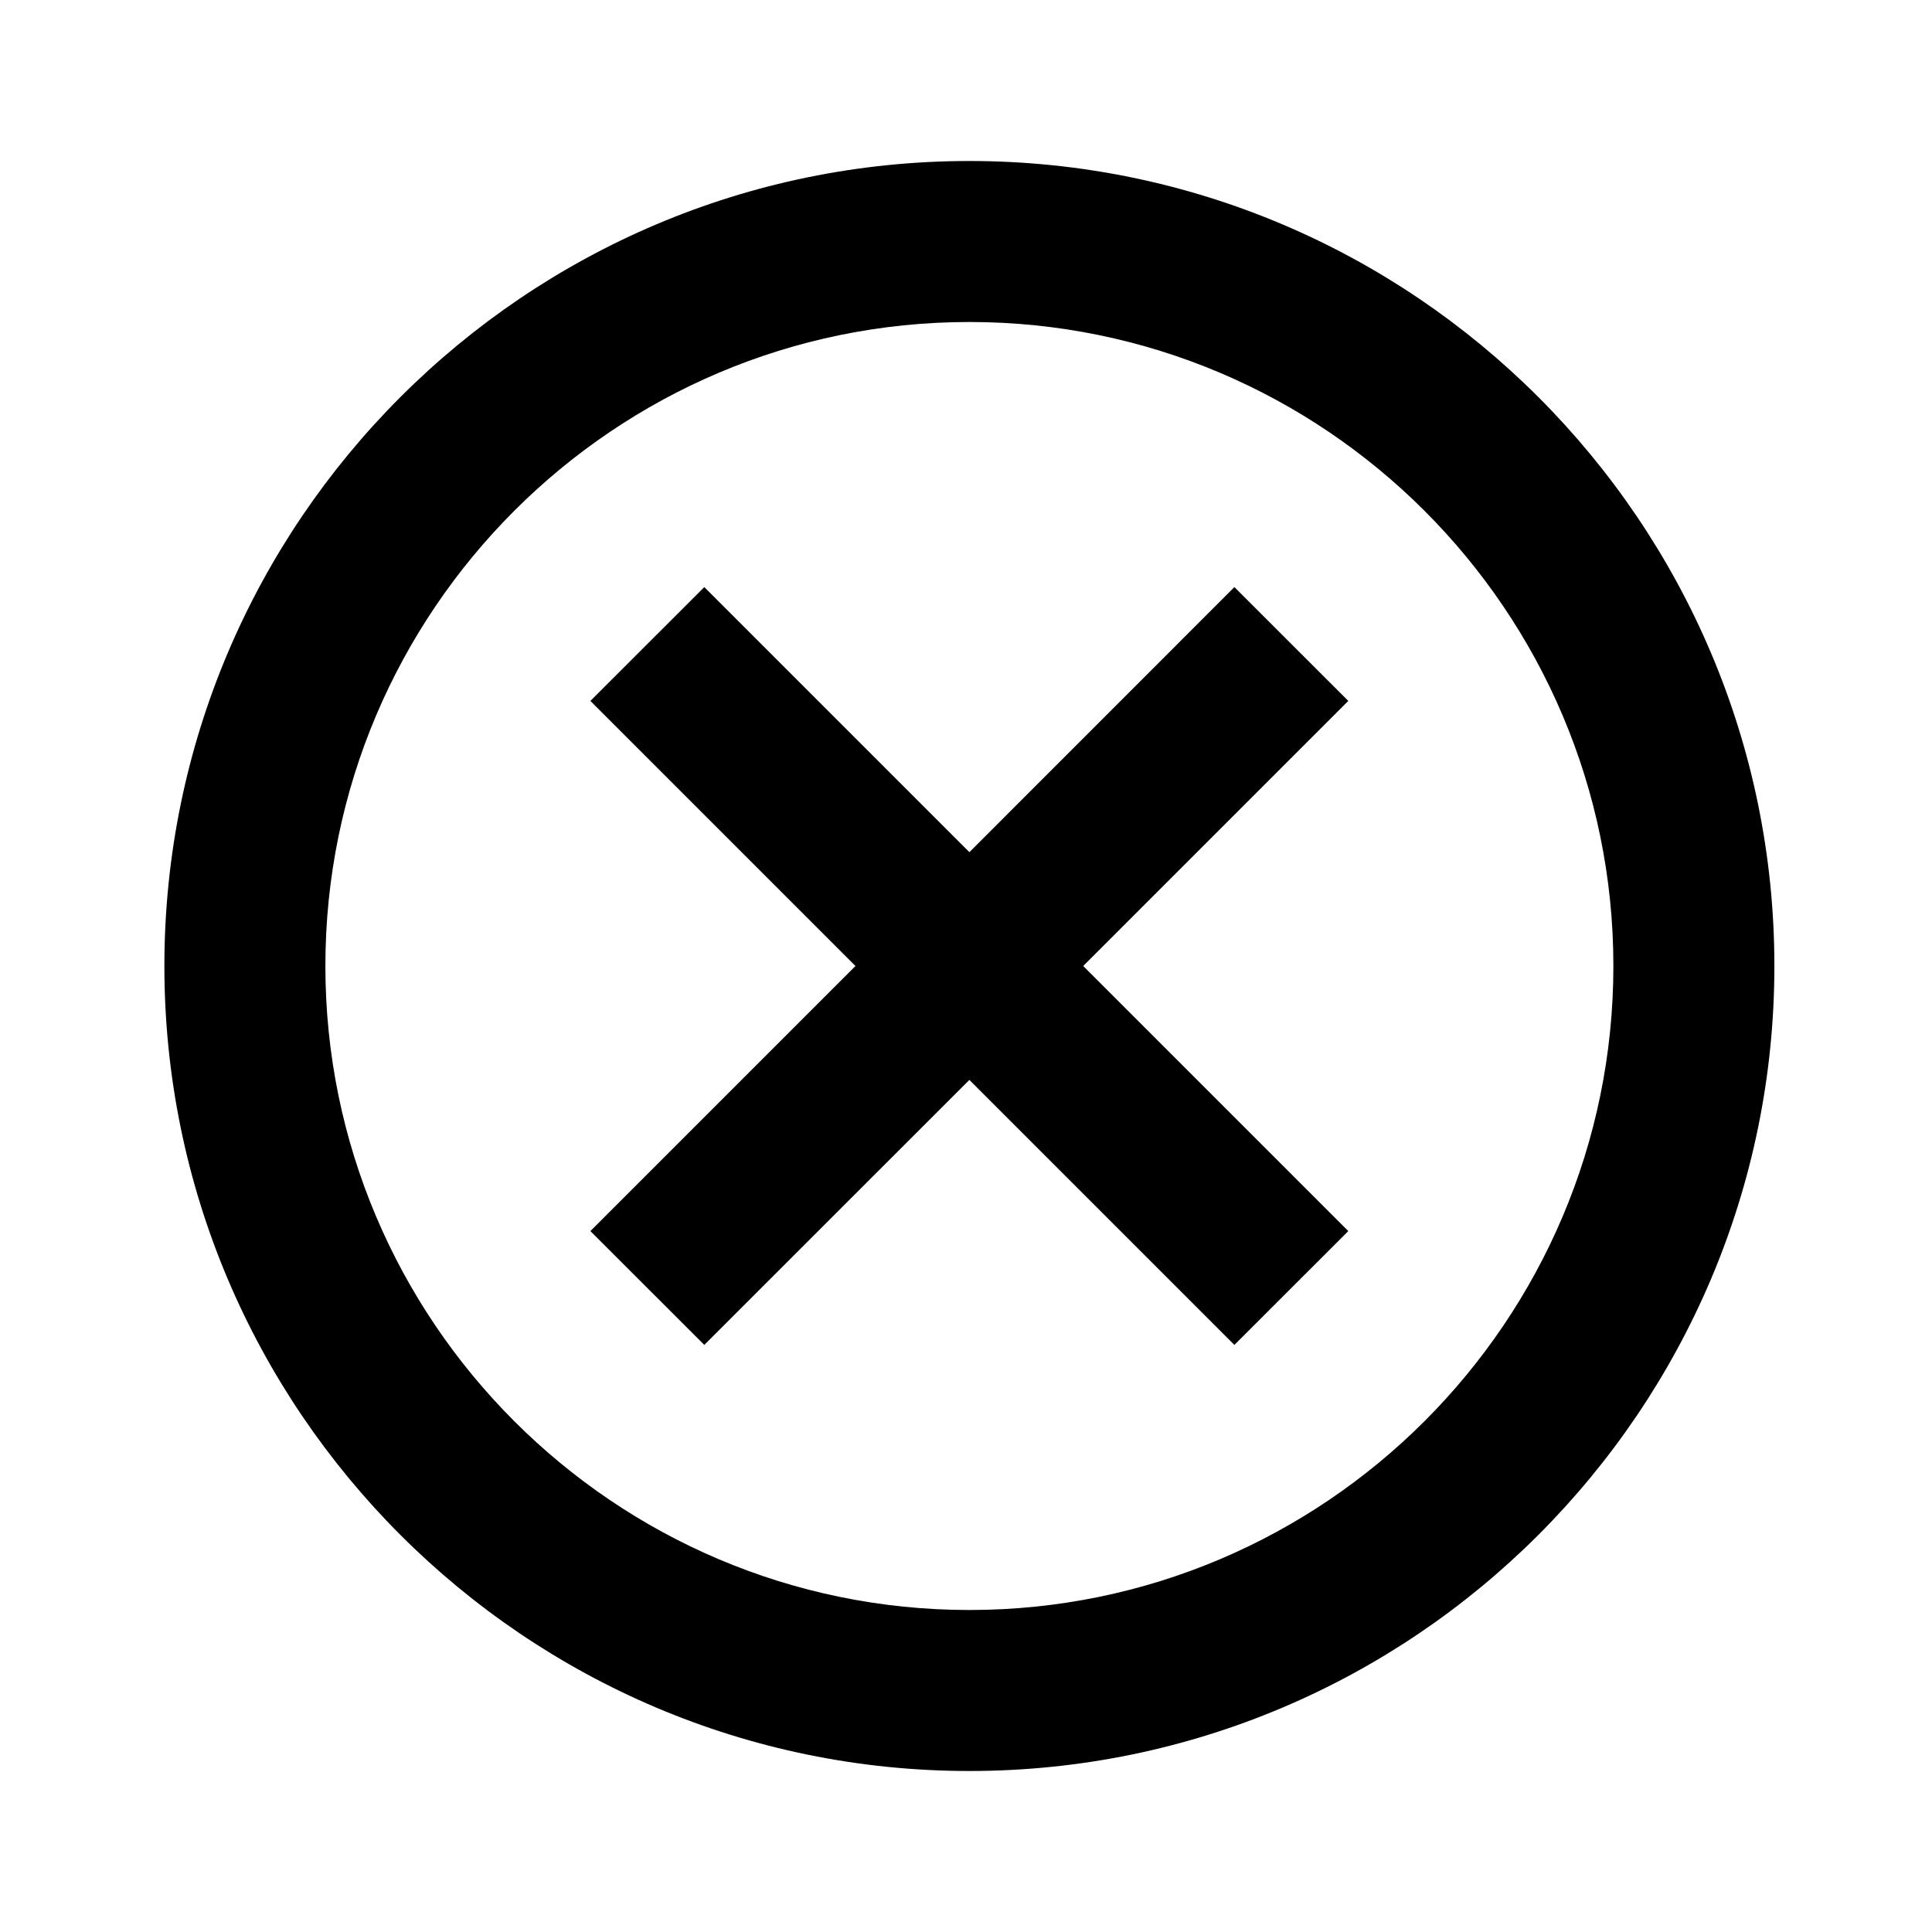 <svg width="24" height="24" viewBox="0 0 24 24" fill="none" xmlns="http://www.w3.org/2000/svg">
<path d="M12.042 22C6.528 22 2.042 17.514 2.042 12C2.042 6.486 6.528 2 12.042 2C17.556 2 22.042 6.486 22.042 12C22.042 17.514 17.556 22 12.042 22ZM12.042 4C7.631 4 4.042 7.589 4.042 12C4.042 16.411 7.631 20 12.042 20C16.453 20 20.042 16.411 20.042 12C20.042 7.589 16.453 4 12.042 4Z" fill="currentColor"/>
<path d="M16.749 8.707L15.334 7.293L12.042 10.586L8.749 7.293L7.334 8.707L10.627 12L7.334 15.293L8.749 16.707L12.042 13.415L15.334 16.707L16.749 15.293L13.456 12L16.749 8.707Z" fill="currentColor"/>
</svg>
